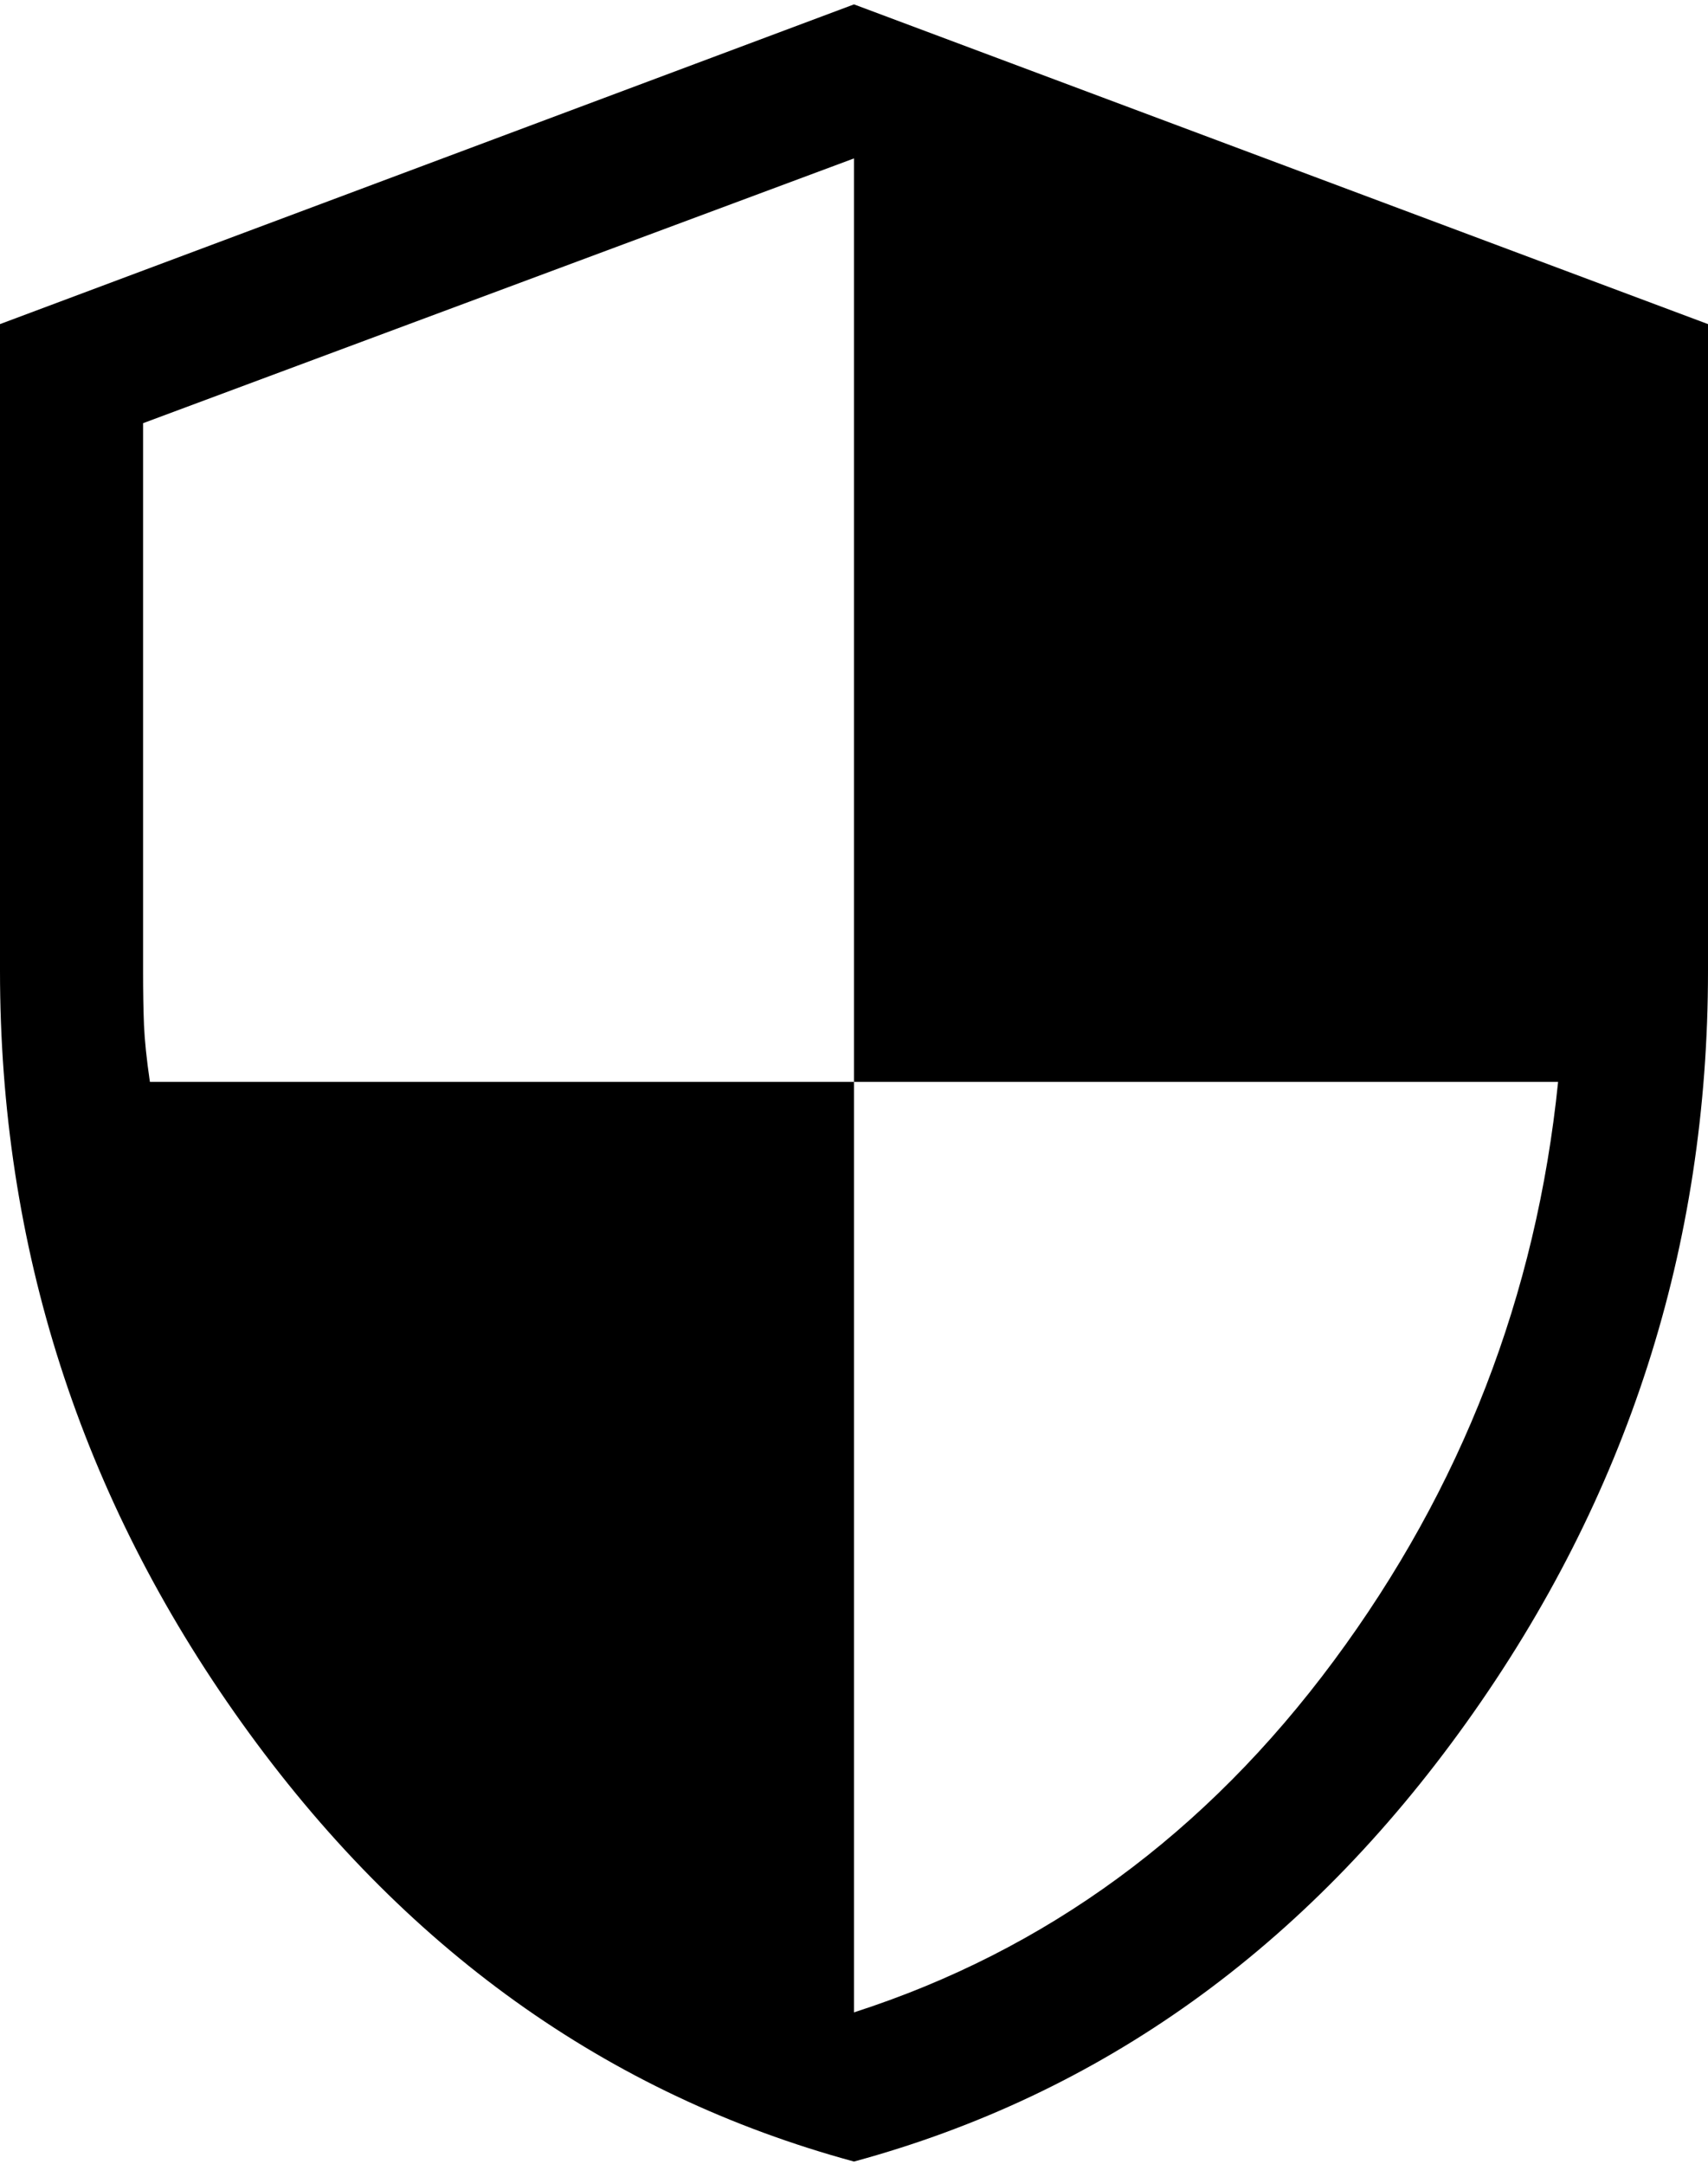 <svg width="30" height="38" viewBox="0 0 30 38" fill="none" xmlns="http://www.w3.org/2000/svg">
<path d="M15 37.961C10.661 36.782 7.076 34.213 4.245 30.255C1.415 26.297 0 21.896 0 17.051V5.692L15 0.077L30 5.692V17.051C30 21.896 28.585 26.297 25.754 30.255C22.924 34.213 19.339 36.782 15 37.961ZM15 35.341C18.373 34.255 21.183 32.197 23.428 29.166C25.674 26.135 26.986 22.746 27.367 19H15V2.782L2.513 7.432V17.051C2.513 17.414 2.518 17.732 2.529 18.003C2.541 18.273 2.575 18.606 2.633 19H15V35.341Z" fill="black"/>
</svg>
